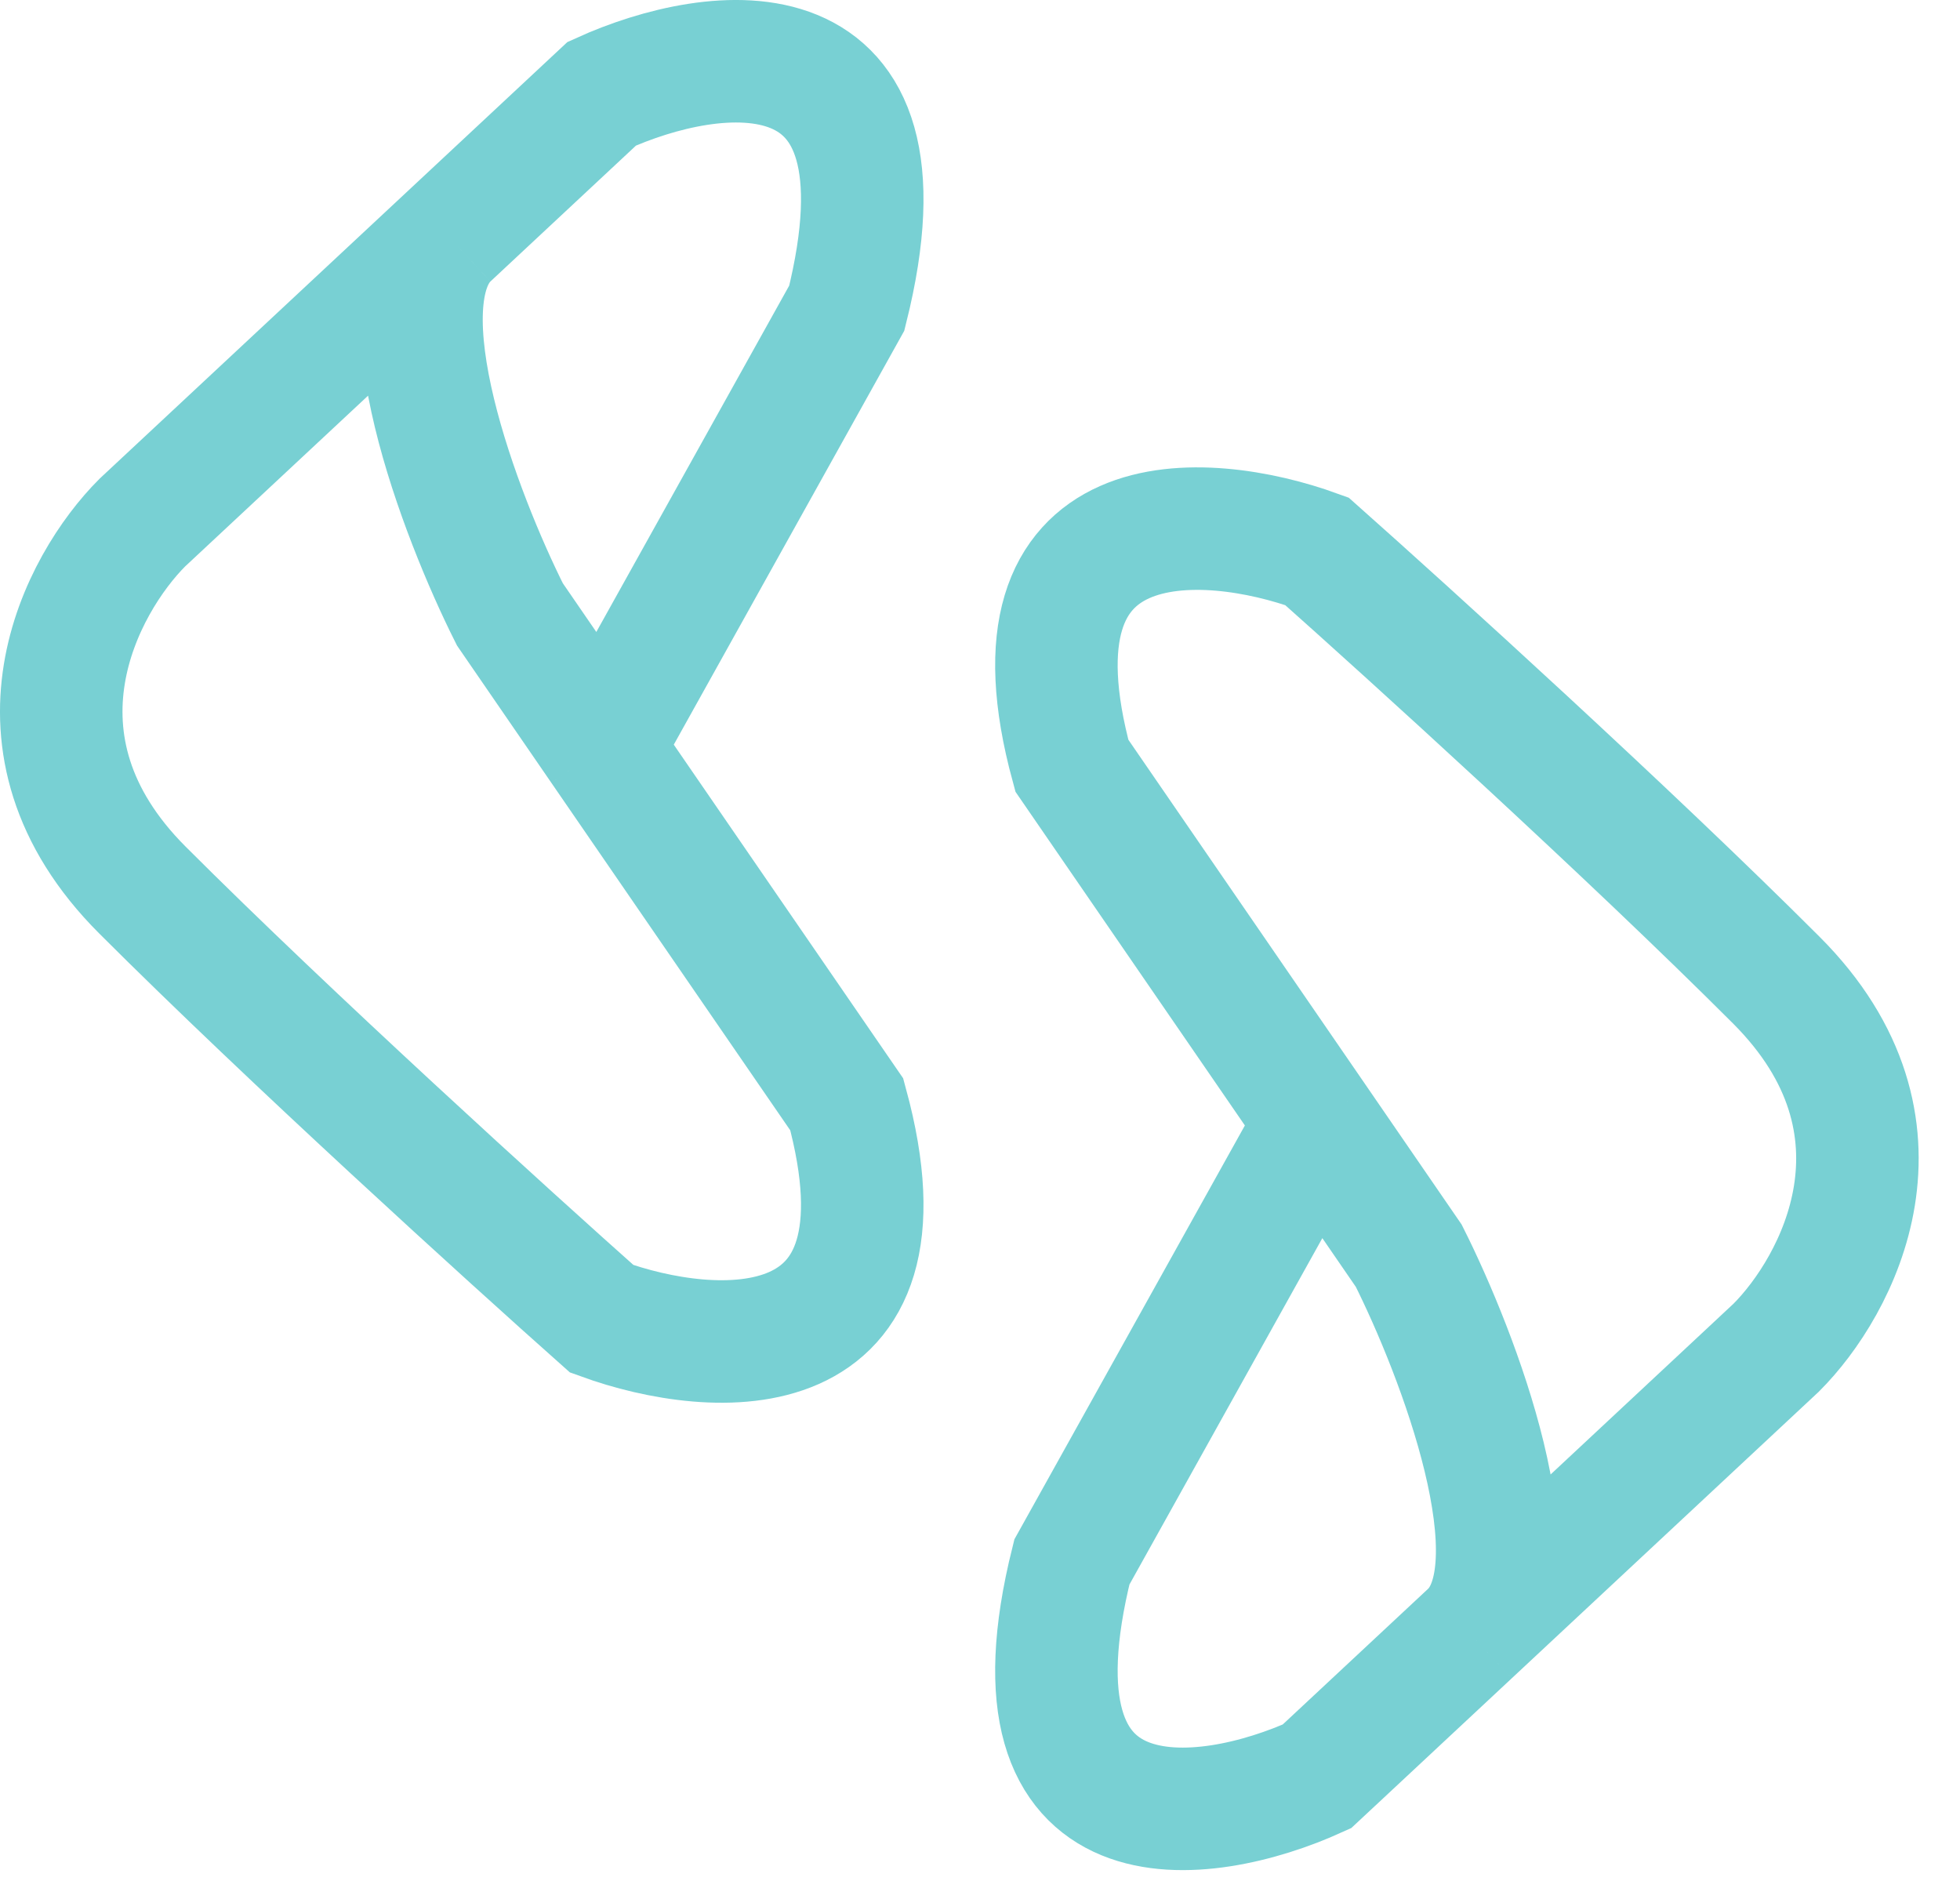 <svg width="32" height="31" viewBox="0 0 32 31" fill="none" xmlns="http://www.w3.org/2000/svg">
<path d="M24 26.667L21.5 29C19.667 29.833 16.3 30.3 17.5 25.5L21.5 18.318M24 26.667L29 22C30 21 31.4 18.4 29 16C26.6 13.6 23 10.333 21.5 9C19.667 8.333 16.3 8.1 17.5 12.5L21.5 18.318M24 26.667C25.143 25.6 23.809 22.111 23 20.5L21.5 18.318" stroke="#78D0D3" stroke-width="2"/>
<path d="M7.325 3.864L9.825 1.53C11.659 0.697 15.025 0.23 13.825 5.03L9.825 12.212M7.325 3.864L2.325 8.53C1.325 9.53 -0.075 12.13 2.325 14.53C4.725 16.93 8.325 20.197 9.825 21.53C11.659 22.197 15.025 22.43 13.825 18.03L9.825 12.212M7.325 3.864C6.182 4.93 7.516 8.419 8.325 10.03L9.825 12.212" stroke="#78D0D3" stroke-width="2"/>
</svg>
